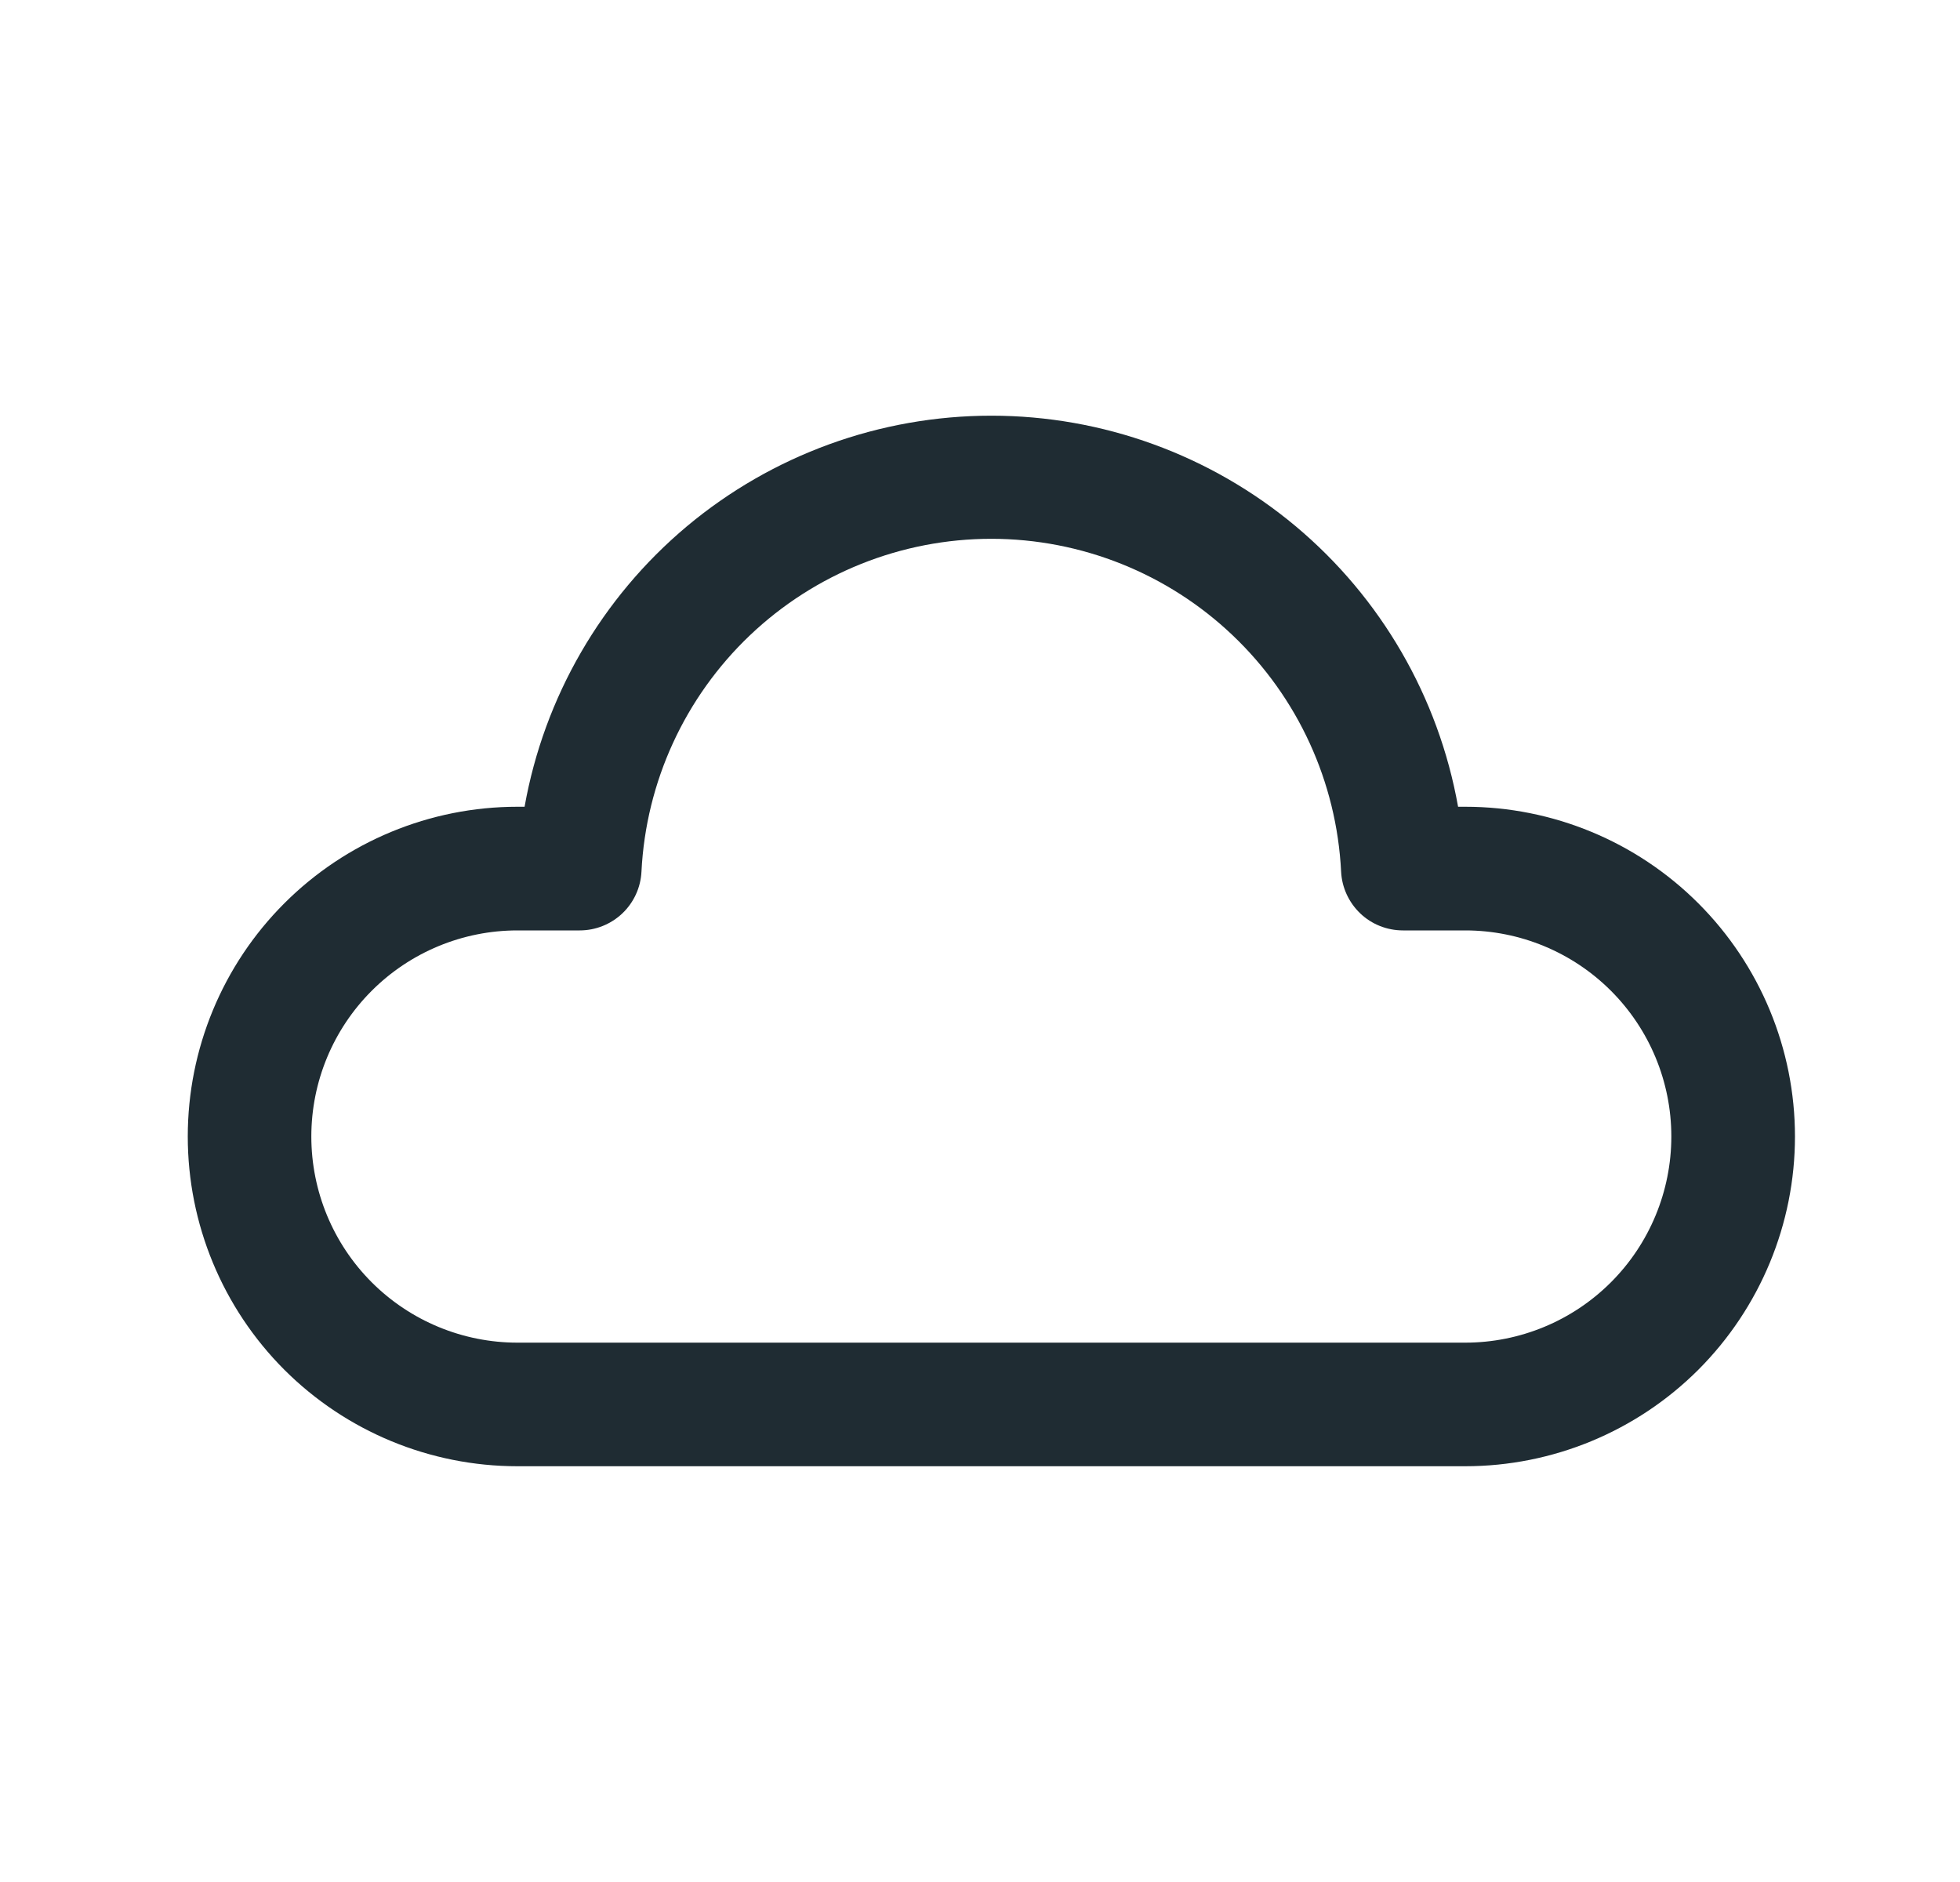 <?xml version="1.0" encoding="UTF-8"?> <svg xmlns="http://www.w3.org/2000/svg" width="25" height="24" viewBox="0 0 25 24" fill="none"><path d="M6.691 10.288C6.94 8.89 7.673 7.624 8.761 6.712C9.85 5.801 11.225 5.301 12.645 5.301C14.065 5.301 15.439 5.801 16.528 6.712C17.616 7.624 18.349 8.89 18.598 10.288H18.689C19.805 10.288 20.874 10.731 21.663 11.52C22.451 12.308 22.895 13.378 22.895 14.493C22.895 15.608 22.451 16.678 21.663 17.467C20.874 18.255 19.805 18.698 18.689 18.698H6.6C5.484 18.698 4.415 18.255 3.626 17.467C2.838 16.678 2.395 15.608 2.395 14.493C2.395 13.378 2.838 12.308 3.626 11.52C4.415 10.731 5.484 10.288 6.6 10.288H6.691ZM12.645 6.871C11.498 6.871 10.396 7.312 9.565 8.102C8.735 8.892 8.239 9.971 8.182 11.116C8.172 11.318 8.085 11.508 7.938 11.648C7.791 11.787 7.597 11.865 7.394 11.865H6.6C5.903 11.865 5.234 12.142 4.741 12.635C4.248 13.128 3.971 13.796 3.971 14.493C3.971 15.19 4.248 15.859 4.741 16.352C5.234 16.845 5.903 17.122 6.6 17.122H18.689C19.386 17.122 20.055 16.845 20.548 16.352C21.041 15.859 21.318 15.19 21.318 14.493C21.318 13.796 21.041 13.128 20.548 12.635C20.055 12.142 19.386 11.865 18.689 11.865H17.895C17.692 11.865 17.497 11.788 17.35 11.648C17.204 11.508 17.116 11.318 17.106 11.116C17.049 9.971 16.554 8.892 15.723 8.102C14.893 7.312 13.791 6.872 12.645 6.871Z" fill="#1F2C33"></path></svg> 